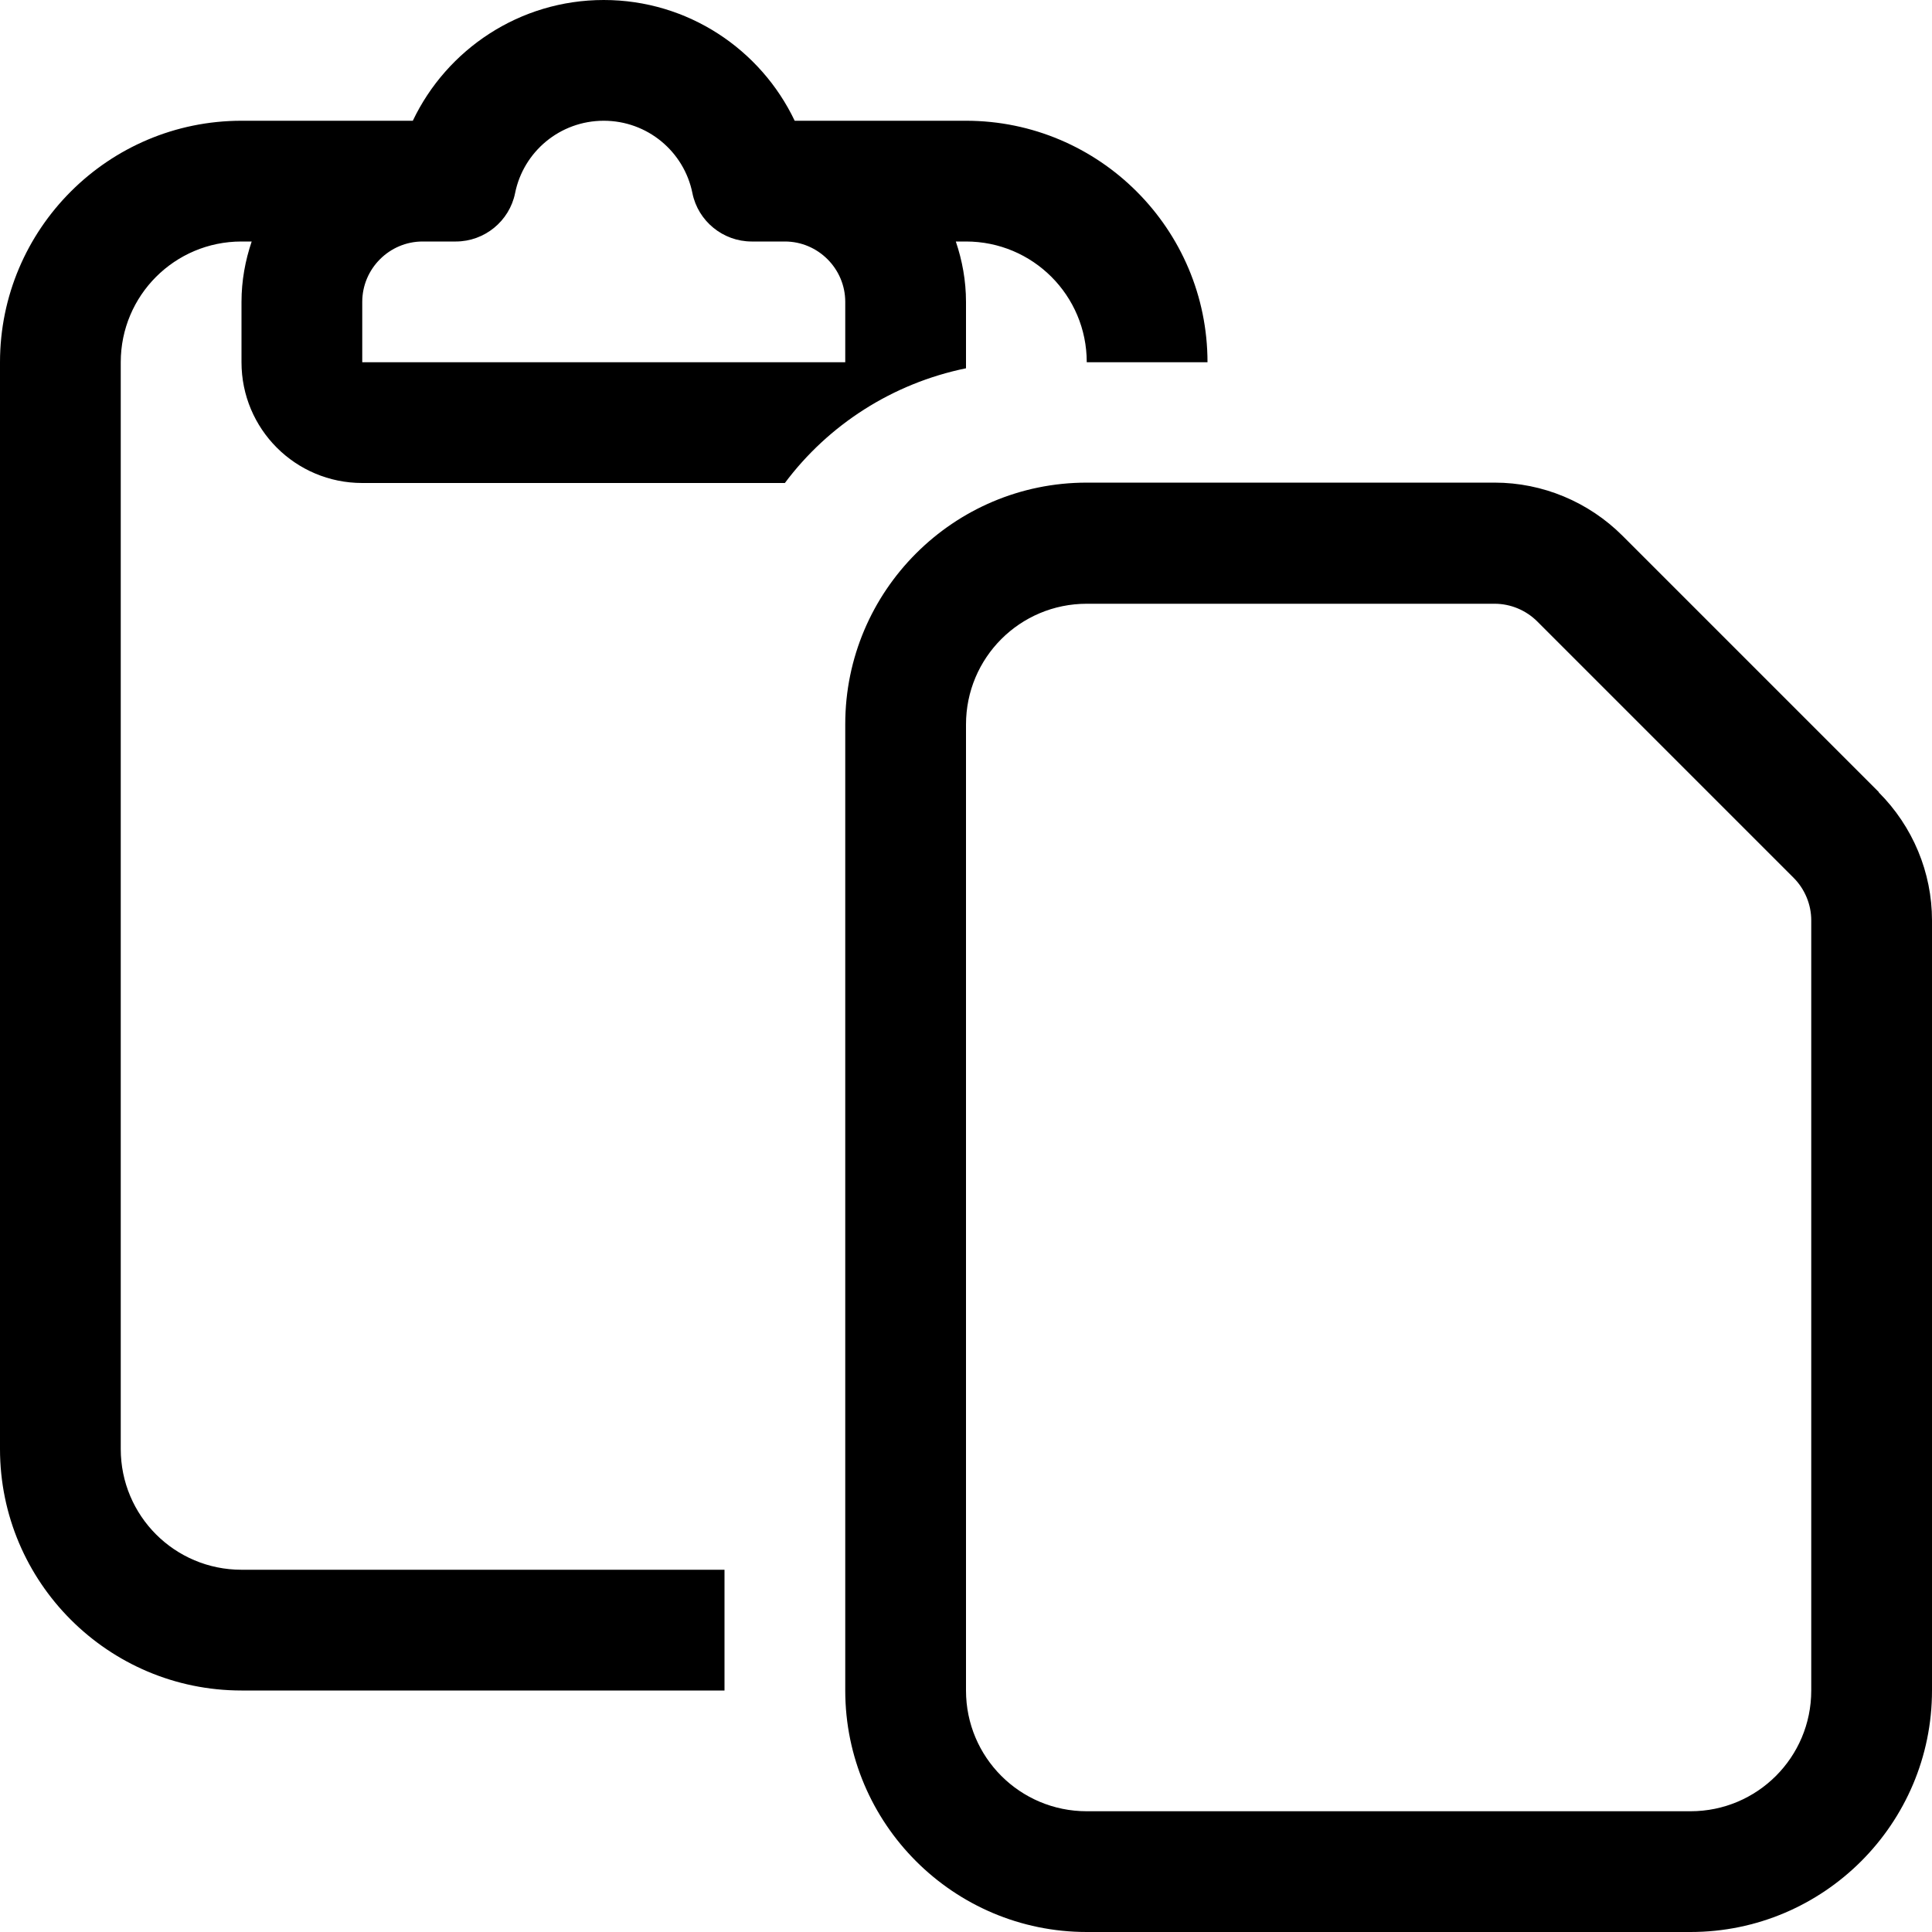 <svg xmlns="http://www.w3.org/2000/svg" viewBox="0 0 512 512"><!--! Font Awesome Pro 6.5.1 by @fontawesome - https://fontawesome.com License - https://fontawesome.com/license (Commercial License) Copyright 2023 Fonticons, Inc. --><path d="M136.5 51.2C138.7 40.2 148.4 32 160 32s21.3 8.2 23.5 19.2C185 58.6 191.6 64 199.2 64H208c8.8 0 16 7.2 16 16V96H96V80c0-8.8 7.2-16 16-16h8.8c7.6 0 14.2-5.4 15.7-12.8zM160 0c-22.3 0-41.6 13.1-50.6 32H64C28.7 32 0 60.7 0 96V384c0 35.3 28.7 64 64 64H192V416H64c-17.7 0-32-14.3-32-32V96c0-17.7 14.3-32 32-32h2.7C65 69 64 74.4 64 80V96c0 17.7 14.3 32 32 32H208c11.5-15.4 28.5-26.4 48-30.4c0-.5 0-1.1 0-1.6V80c0-5.6-1-11-2.7-16H256c17.7 0 32 14.3 32 32h32c0-35.3-28.7-64-64-64H210.6c-9-18.9-28.3-32-50.6-32zM448 480H288c-17.7 0-32-14.3-32-32V192c0-17.7 14.3-32 32-32H396.1c4.2 0 8.3 1.7 11.3 4.7l67.9 67.9c3 3 4.7 7.1 4.7 11.3V448c0 17.7-14.3 32-32 32zm49.9-270.1l-67.9-67.9c-9-9-21.2-14.1-33.9-14.1H288c-35.3 0-64 28.7-64 64V448c0 35.3 28.7 64 64 64H448c35.3 0 64-28.7 64-64V243.9c0-12.7-5.1-24.9-14.1-33.9z"/></svg>